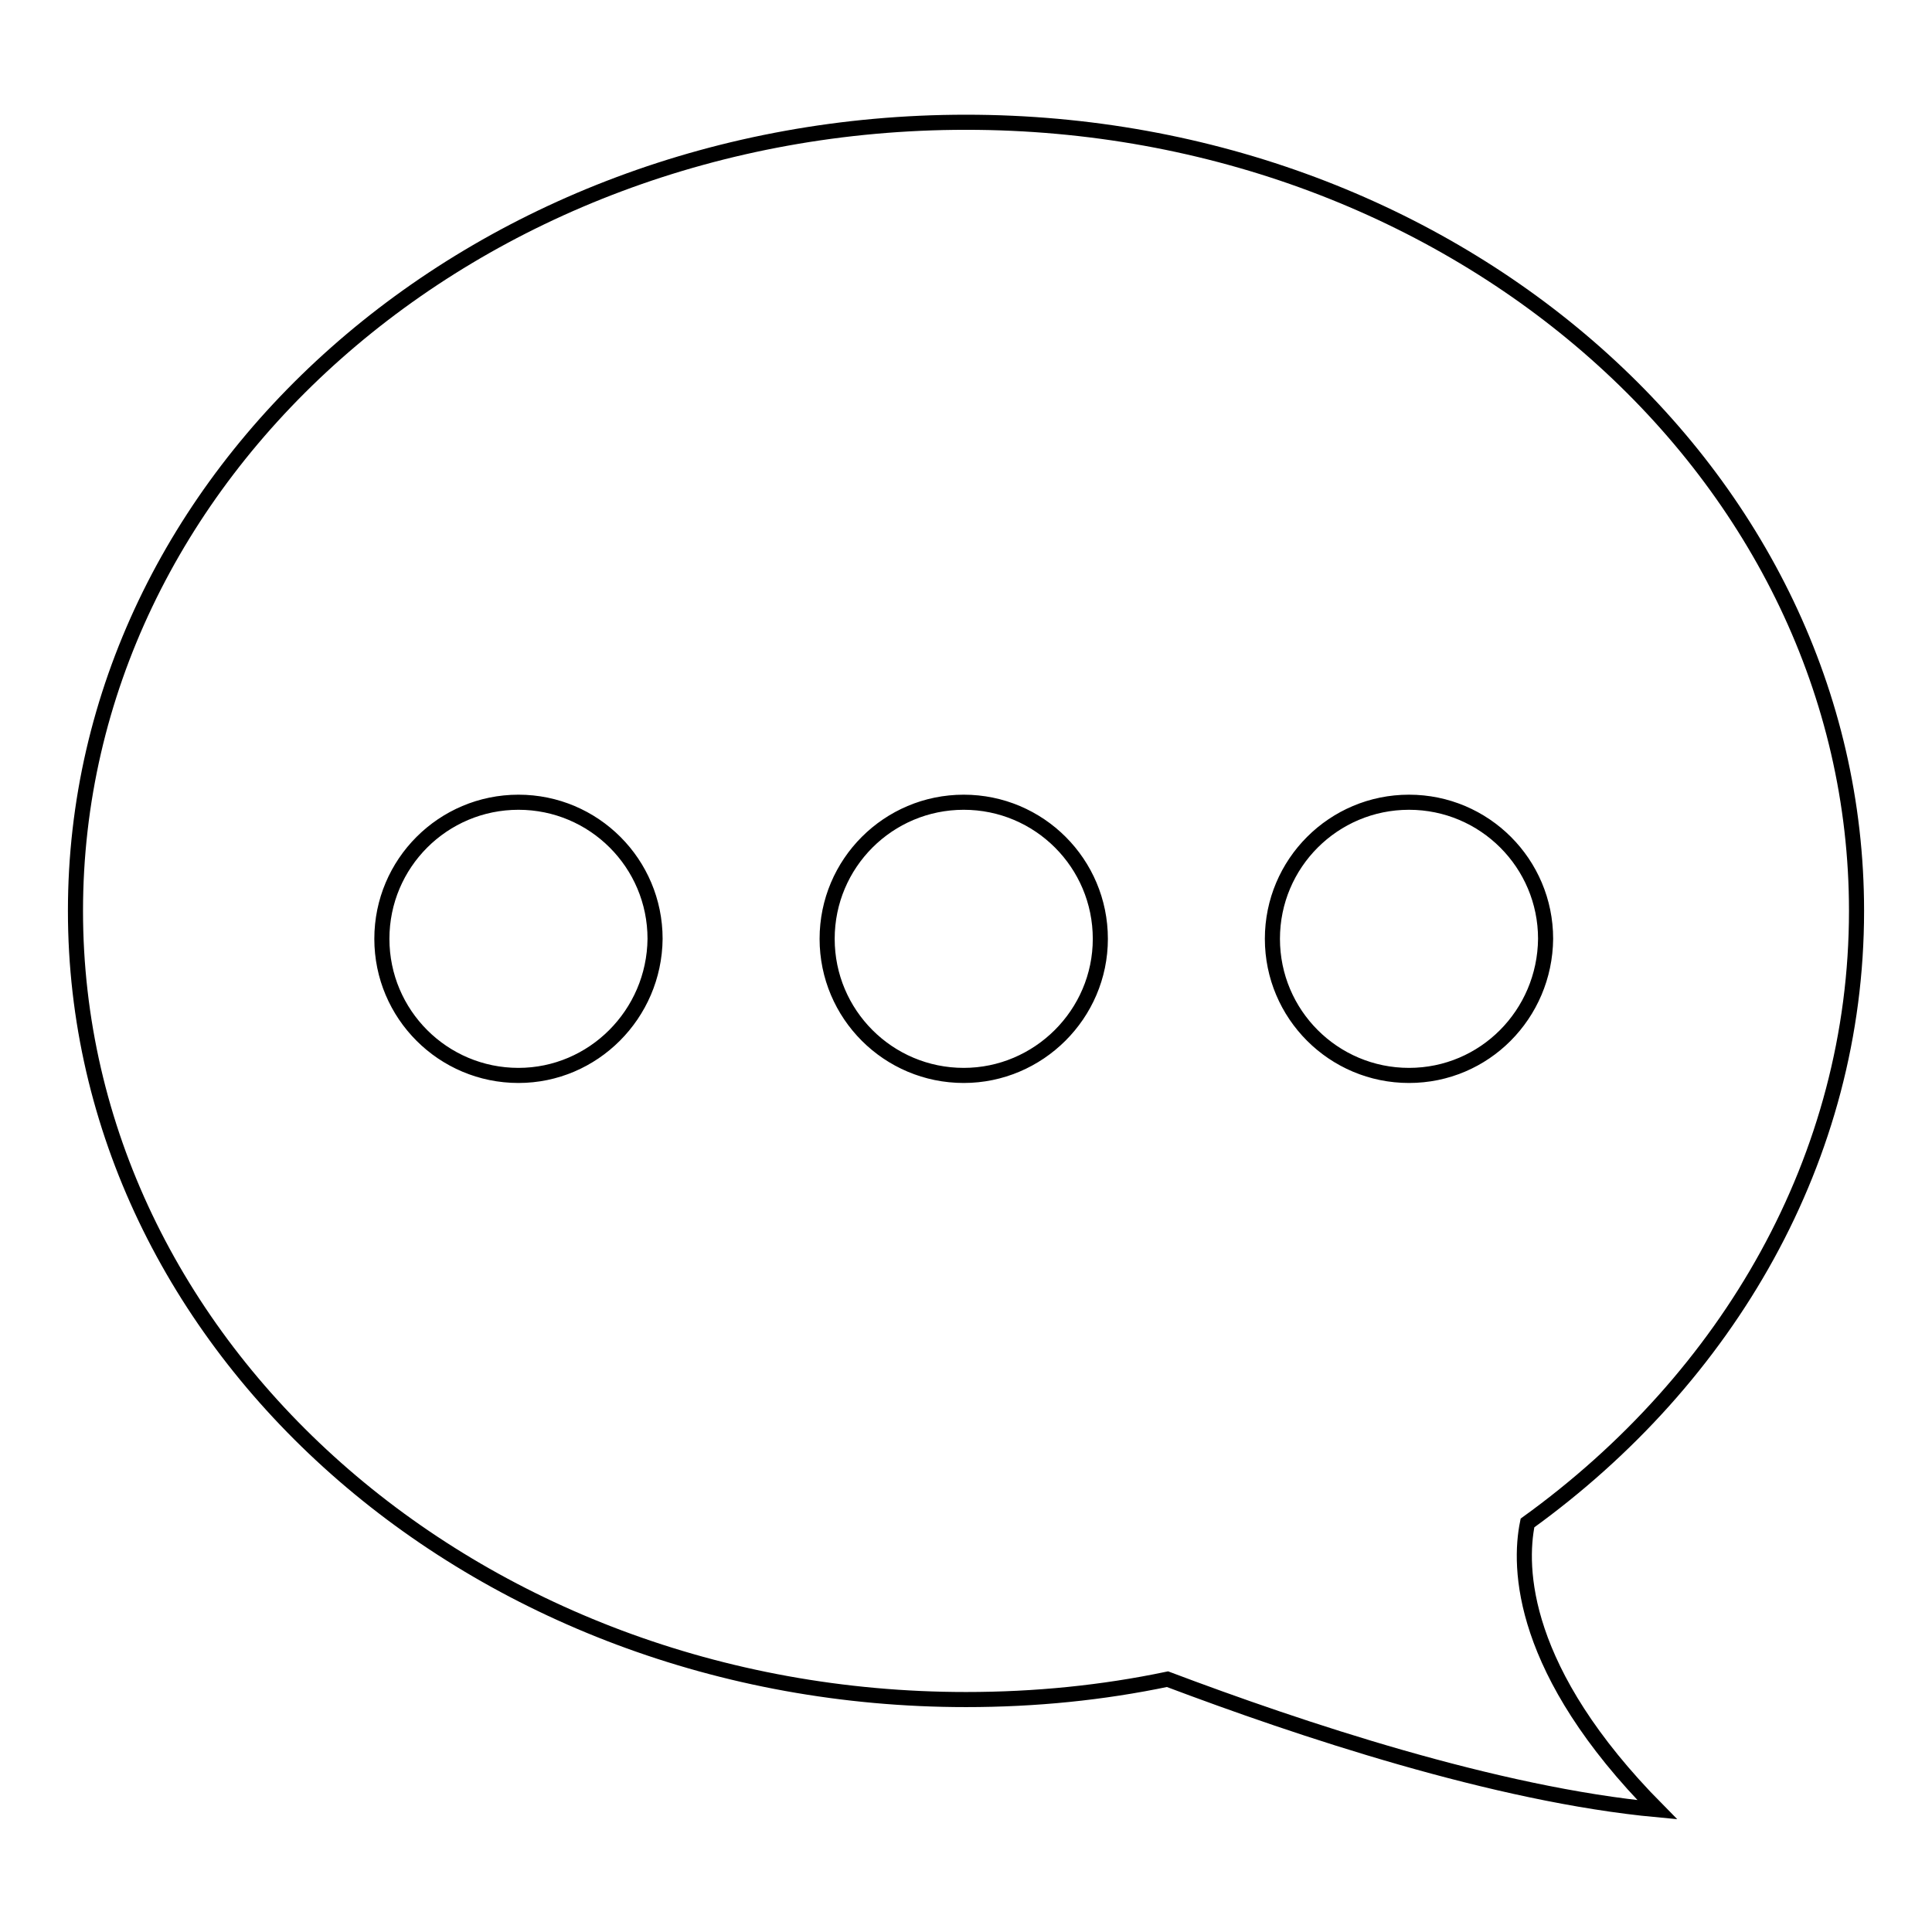 <?xml version="1.0" encoding="utf-8"?>
<!-- Svg Vector Icons : http://www.onlinewebfonts.com/icon -->
<!DOCTYPE svg PUBLIC "-//W3C//DTD SVG 1.1//EN" "http://www.w3.org/Graphics/SVG/1.1/DTD/svg11.dtd">
<svg version="1.1" xmlns="http://www.w3.org/2000/svg" xmlns:xlink="http://www.w3.org/1999/xlink" x="0px" y="0px" viewBox="0 0 256 256" enable-background="new 0 0 256 256" xml:space="preserve">
<g> <path stroke-width="2" fill-opacity="0" stroke="#000000"  d="M202.4,201.8c26.6-19.2,43.6-48.4,43.6-81.1c0-57.7-52.8-104.5-118-104.5S10,62.9,10,120.7 c0,57.7,52.8,104.5,118,104.5c9.2,0,18.1-0.9,26.7-2.7c17.5,6.6,43.5,15.3,64.9,17.3C201.4,221.4,201.2,207.7,202.4,201.8 L202.4,201.8z M68.7,142.5c-10,0-18.1-8.1-18.1-18.1c0-10,8.1-18.1,18.1-18.1c10,0,18.1,8.1,18.1,18.1 C86.7,134.4,78.6,142.5,68.7,142.5L68.7,142.5z M127.7,142.5c-10,0-18.1-8.1-18.1-18.1c0-10,8.1-18.1,18.1-18.1 c10,0,18.1,8.1,18.1,18.1C145.8,134.4,137.6,142.5,127.7,142.5L127.7,142.5z M186.7,142.5c-10,0-18.1-8.1-18.1-18.1 c0-10,8.1-18.1,18.1-18.1c10,0,18.1,8.1,18.1,18.1C204.7,134.4,196.7,142.5,186.7,142.5L186.7,142.5z"/></g>
</svg>